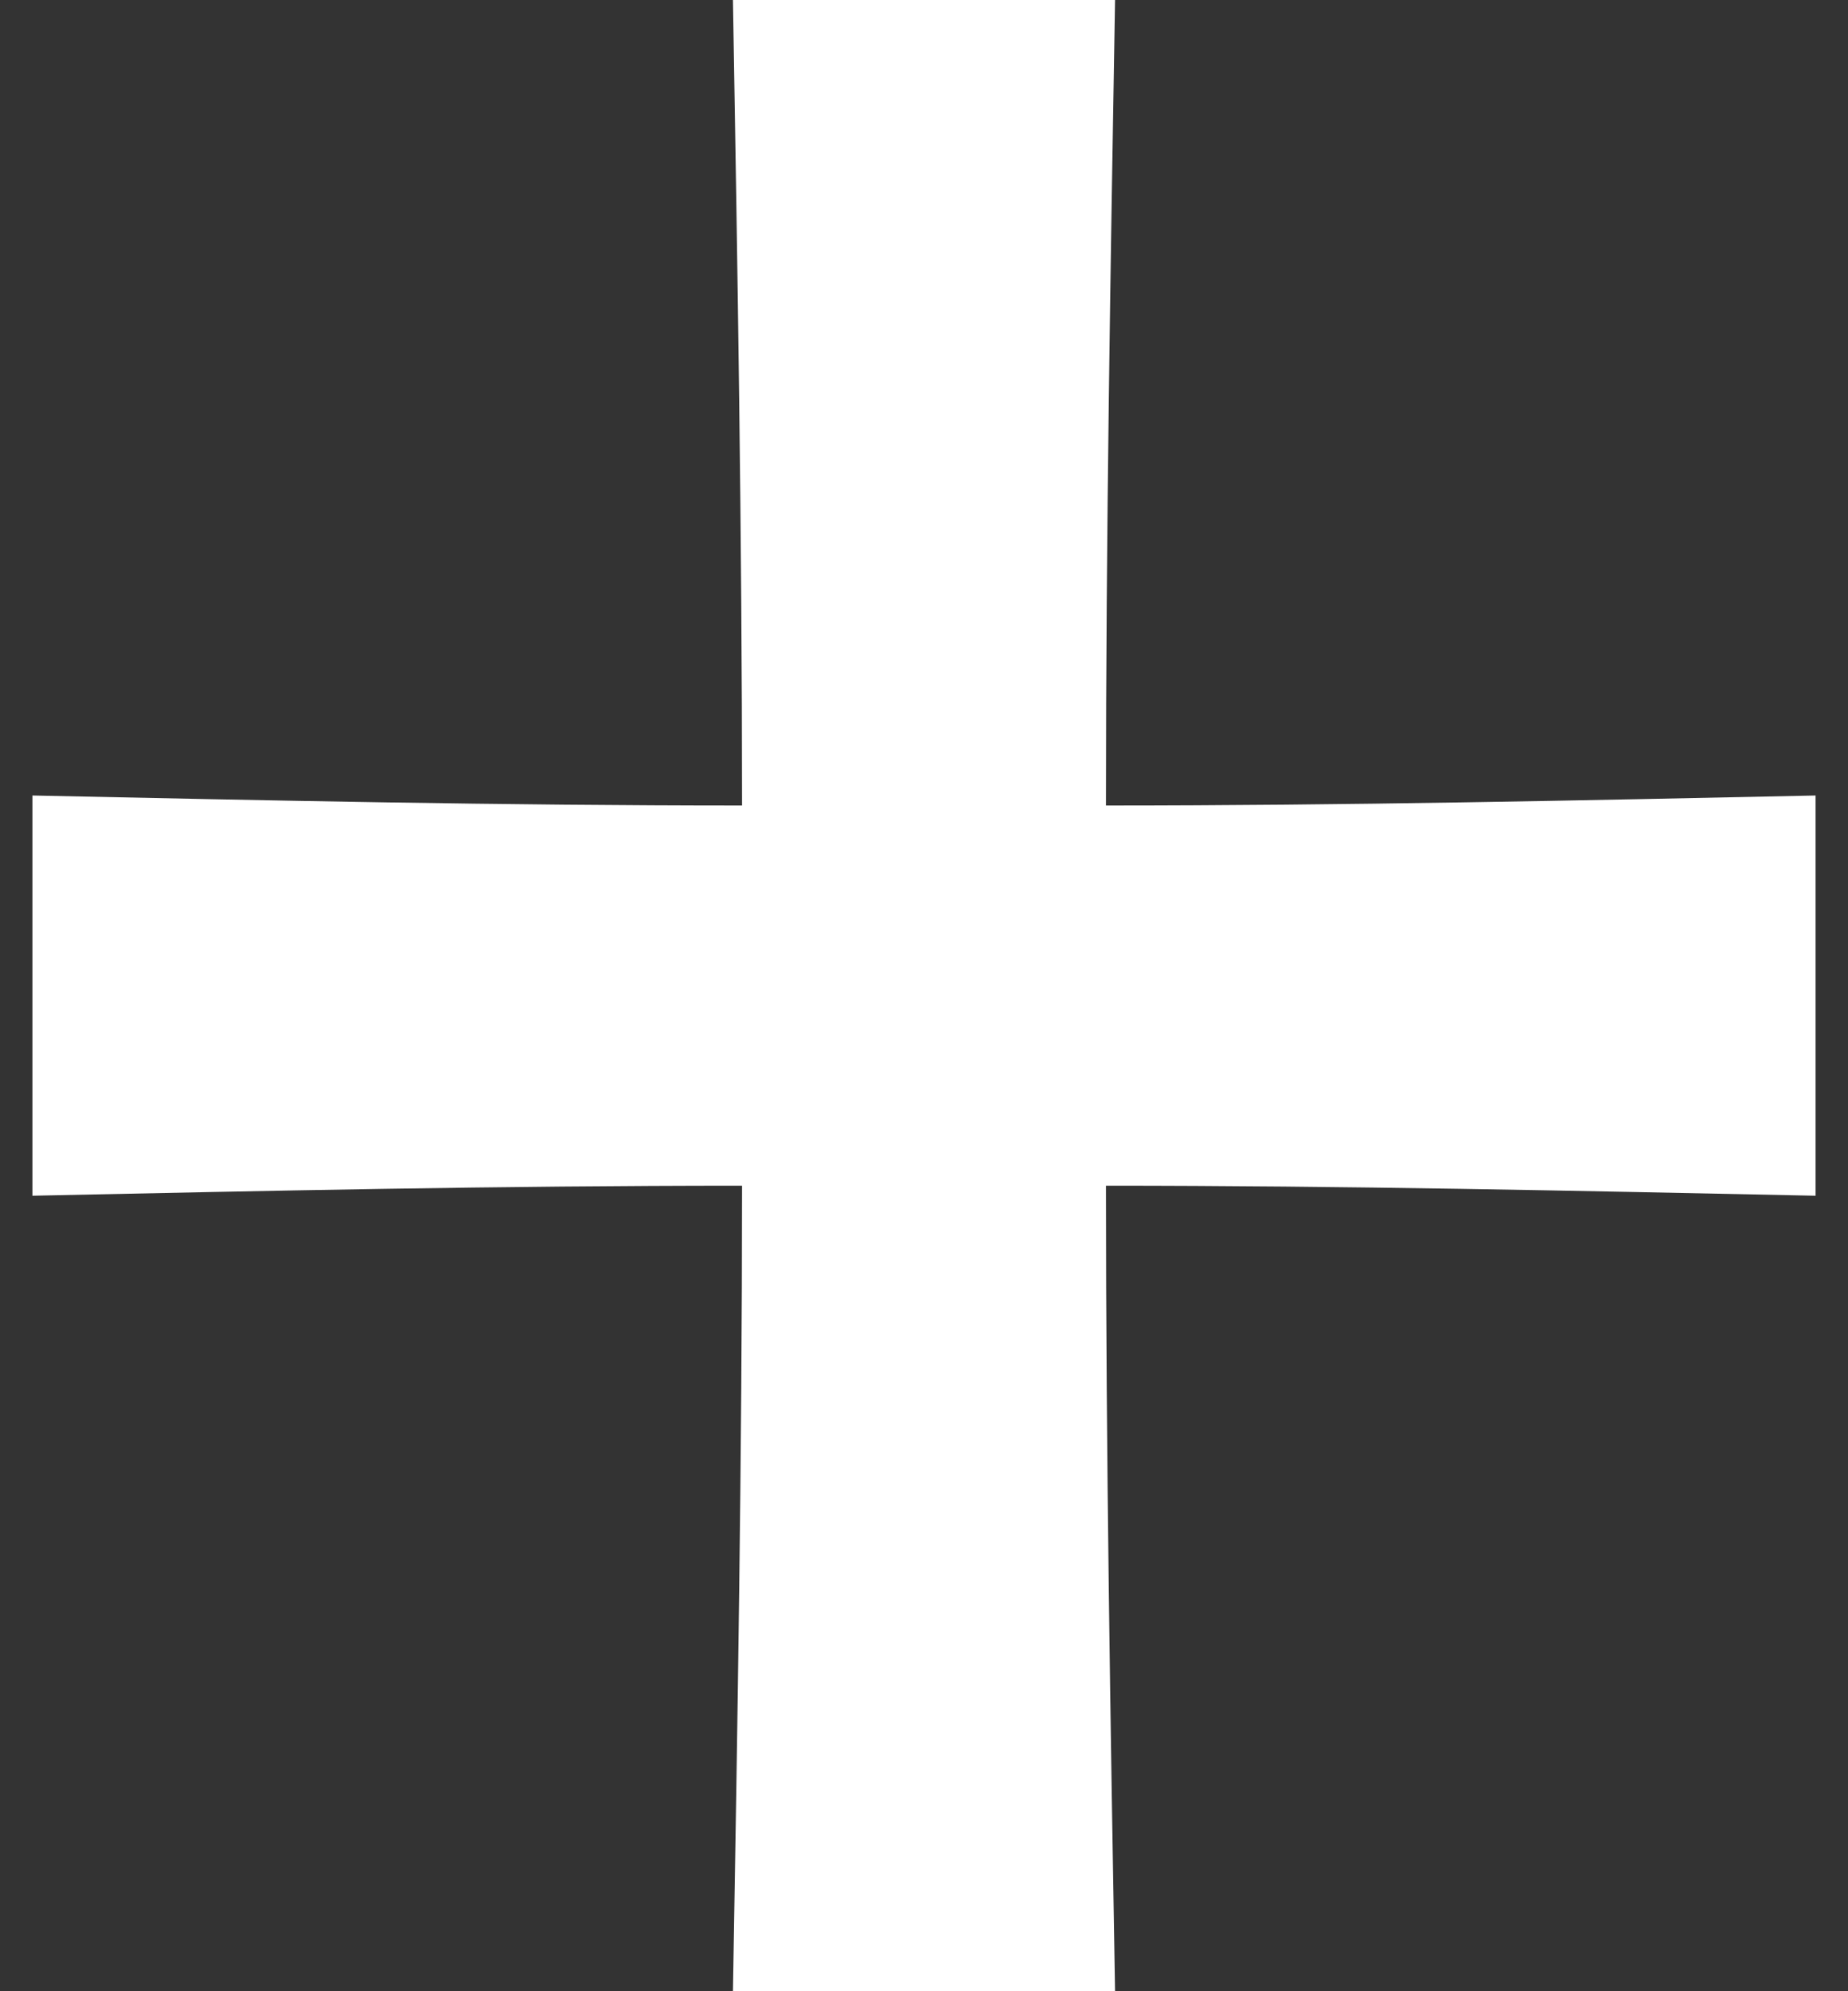 <svg width="26" height="28" viewBox="0 0 26 28" fill="none" xmlns="http://www.w3.org/2000/svg">
<rect x="0" y="0" width="26" height="28" fill="#333333" stroke="none"/>
<path d="M10.312 28C10.376 24.271 10.44 20.472 10.44 16.673C6.984 16.673 3.784 16.744 0.456 16.814V11.186C3.784 11.256 7.048 11.327 10.44 11.327C10.44 7.528 10.376 3.729 10.312 0H15.688C15.624 3.729 15.56 7.528 15.56 11.327C18.952 11.327 22.216 11.256 25.544 11.186V16.814C22.152 16.744 18.952 16.673 15.56 16.673C15.56 20.472 15.624 24.271 15.688 28H10.312Z" fill="white"/>
</svg>

